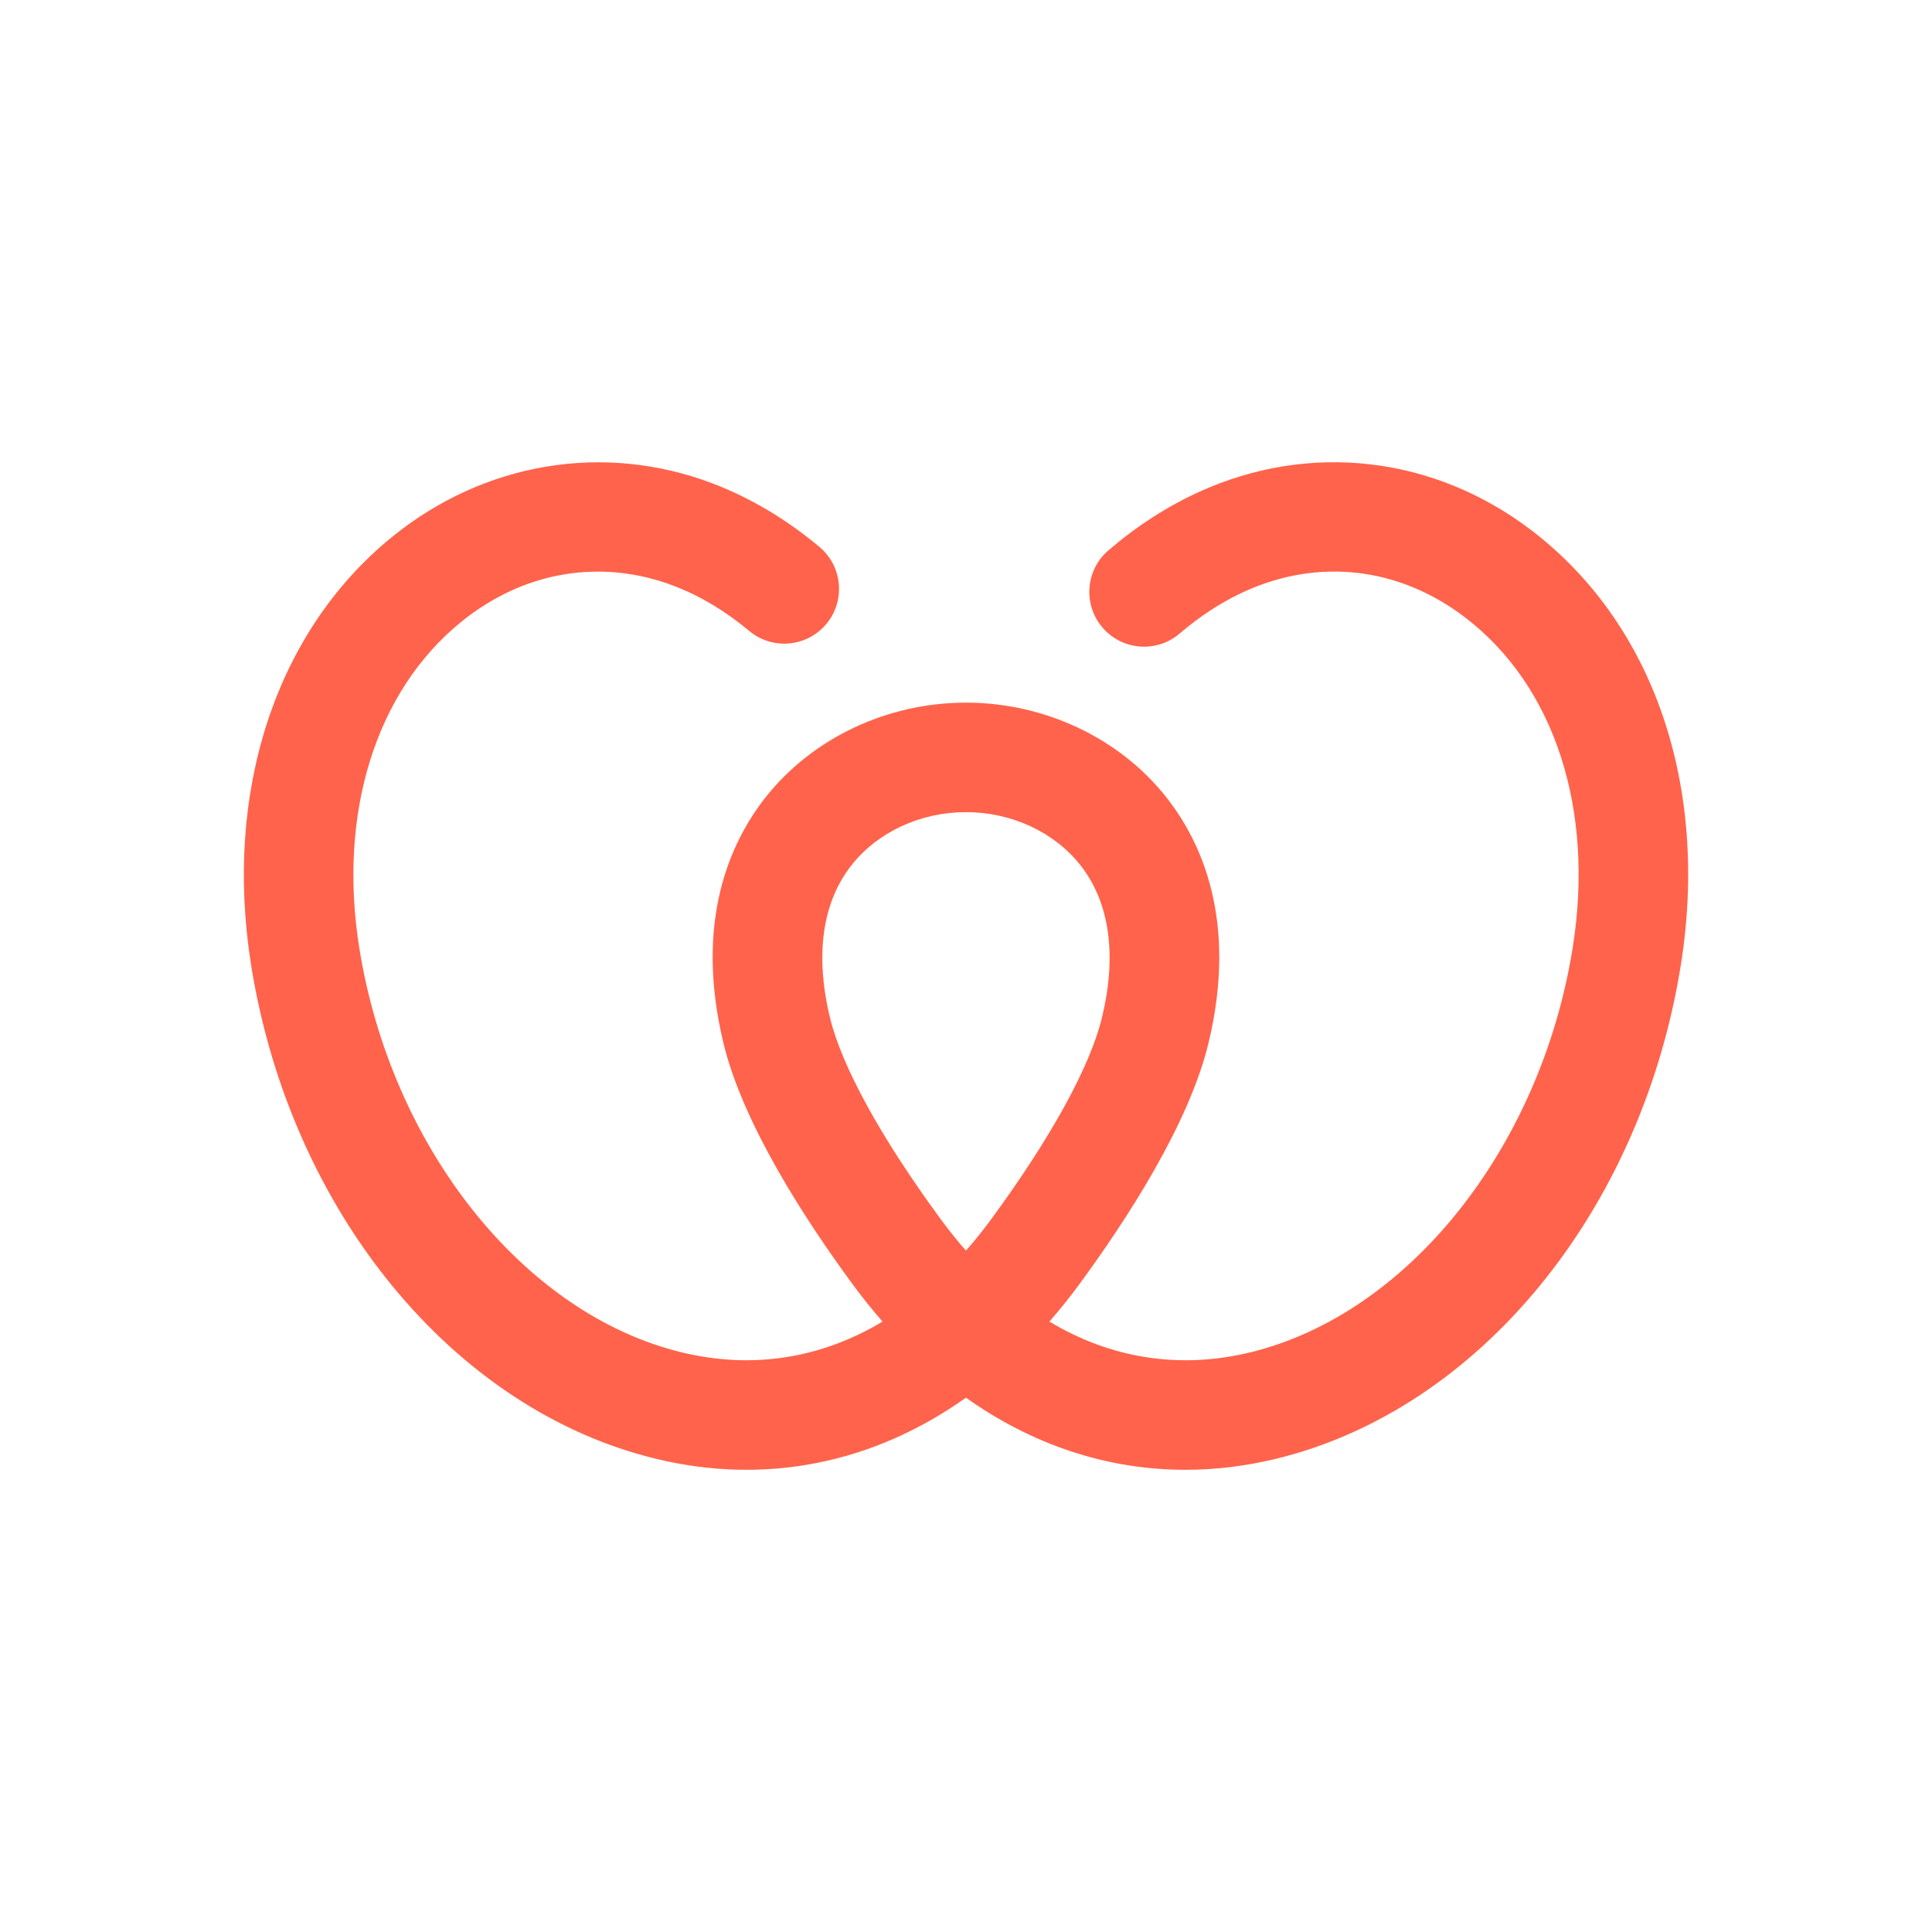 <?xml version="1.0" encoding="UTF-8"?><svg id="a" xmlns="http://www.w3.org/2000/svg" width="256" height="256" viewBox="0 0 256 256"><defs><style>.b{fill:#ff634b;stroke-width:0px;}</style></defs><path class="b" d="m157.062,194.755c-10.319,0-20.225-3.274-29.067-9.557-12.225,8.684-26.48,11.621-41.045,8.107-26.86-6.487-48.424-32.743-53.662-65.34-3.704-23.058,3.259-44.289,18.63-56.793,12.221-9.943,28.125-12.595,42.536-7.105,4.976,1.899,9.727,4.723,14.12,8.396,3.074,2.571,3.484,7.145.914,10.219-2.571,3.077-7.147,3.482-10.219.914-3.156-2.639-6.515-4.646-9.984-5.97-9.652-3.676-19.935-1.929-28.209,4.801-11.301,9.196-16.332,25.358-13.46,43.238,4.253,26.472,21.829,48.486,42.741,53.535,9.361,2.257,18.423.81,26.583-4.084-1.379-1.577-2.717-3.248-4.006-5.005-6.375-8.685-14.51-21.267-17.071-31.888-3.888-16.129.879-26.603,5.561-32.55,6.2-7.87,16.132-12.57,26.572-12.57s20.372,4.699,26.572,12.57c4.683,5.947,9.449,16.421,5.561,32.55-2.561,10.621-10.696,23.203-17.069,31.888-1.29,1.757-2.627,3.428-4.008,5.005,8.164,4.896,17.228,6.343,26.585,4.084,20.91-5.05,38.486-27.064,42.739-53.535,2.959-18.411-2.377-34.814-14.27-43.876-8.727-6.648-19.383-7.889-29.232-3.394-2.962,1.35-5.84,3.216-8.556,5.543-3.037,2.609-7.624,2.259-10.229-.783-2.609-3.041-2.259-7.622.783-10.229,3.748-3.216,7.779-5.818,11.98-7.734,14.659-6.683,31.123-4.793,44.048,5.056,16.221,12.36,23.624,33.937,19.803,57.718-5.238,32.597-26.802,58.853-53.66,65.338-4.029.974-8.035,1.452-11.98,1.452Zm-29.067-87.142c-6.03,0-11.701,2.631-15.172,7.038-3.866,4.908-4.853,11.883-2.854,20.17,1.557,6.458,6.763,15.942,14.662,26.703,1.089,1.484,2.211,2.882,3.364,4.194,1.154-1.312,2.276-2.711,3.366-4.194,7.897-10.761,13.103-20.245,14.66-26.703,1.999-8.287,1.012-15.262-2.854-20.17-3.471-4.408-9.142-7.038-15.172-7.038Z"/></svg>